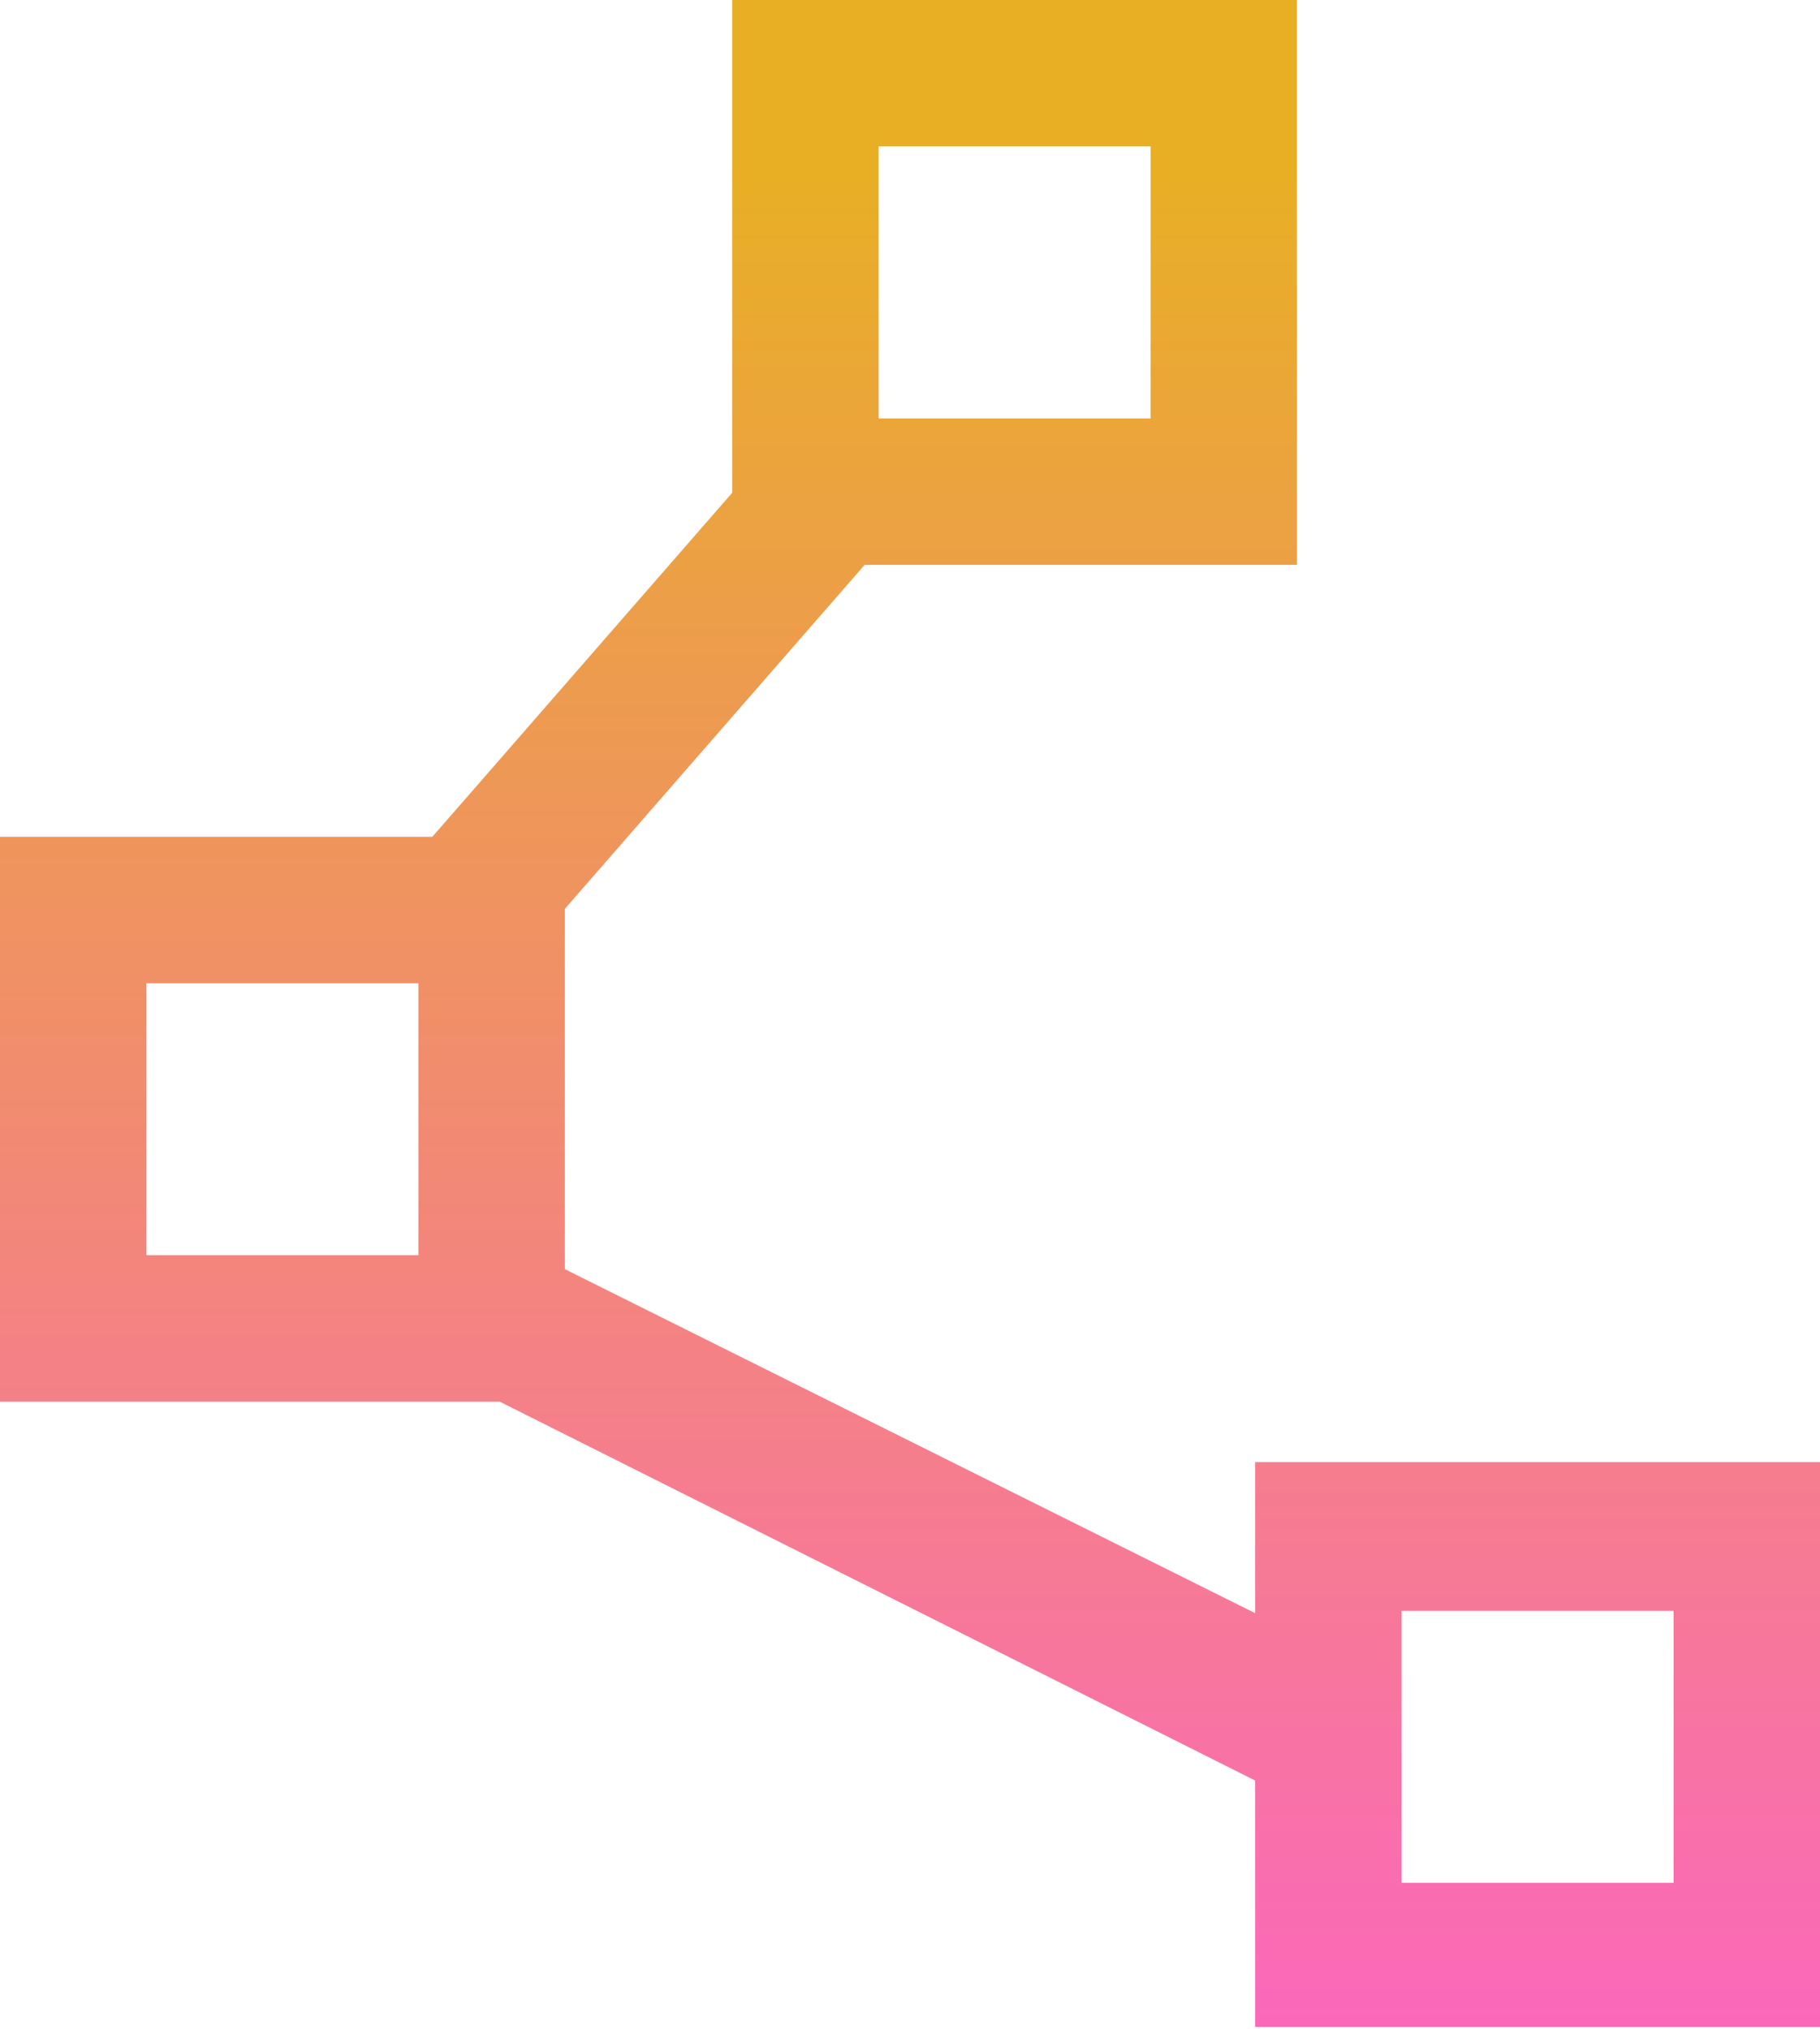 <?xml version="1.0" encoding="UTF-8"?>
<svg id="Capa_1" xmlns="http://www.w3.org/2000/svg" xmlns:xlink="http://www.w3.org/1999/xlink" version="1.1" viewBox="0 0 78.3 87.3">
  <!-- Generator: Adobe Illustrator 29.1.0, SVG Export Plug-In . SVG Version: 2.1.0 Build 142)  -->
  <defs>
    <style>
      .st0 {
        fill: url(#Degradado_sin_nombre_3);
      }
    </style>
    <linearGradient id="Degradado_sin_nombre_3" data-name="Degradado sin nombre 3" x1="-41.9" y1="1888.9" x2="-41.9" y2="1887.9" gradientTransform="translate(3320.7 164906.3) scale(78.3 -87.3)" gradientUnits="userSpaceOnUse">
      <stop offset="0" stop-color="#e8af25"/>
      <stop offset="1" stop-color="#fc63c5"/>
    </linearGradient>
  </defs>
  <path id="polyline_24dp_E8EAED_FILL0_wght300_GRAD-25_opsz24" class="st0" d="M54,87.3v-10.7l-32.5-16.3H0v-24.3h18.6l12.9-14.8V0h24.3v24.3h-18.6l-12.9,14.8v15.5l29.7,14.8v-6.5h24.3v24.3h-24.3ZM37.8,18h11.7V6.3h-11.7v11.7ZM6.3,54h11.7v-11.7H6.3v11.7ZM60.3,81h11.7v-11.7h-11.7v11.7Z"/>
</svg>